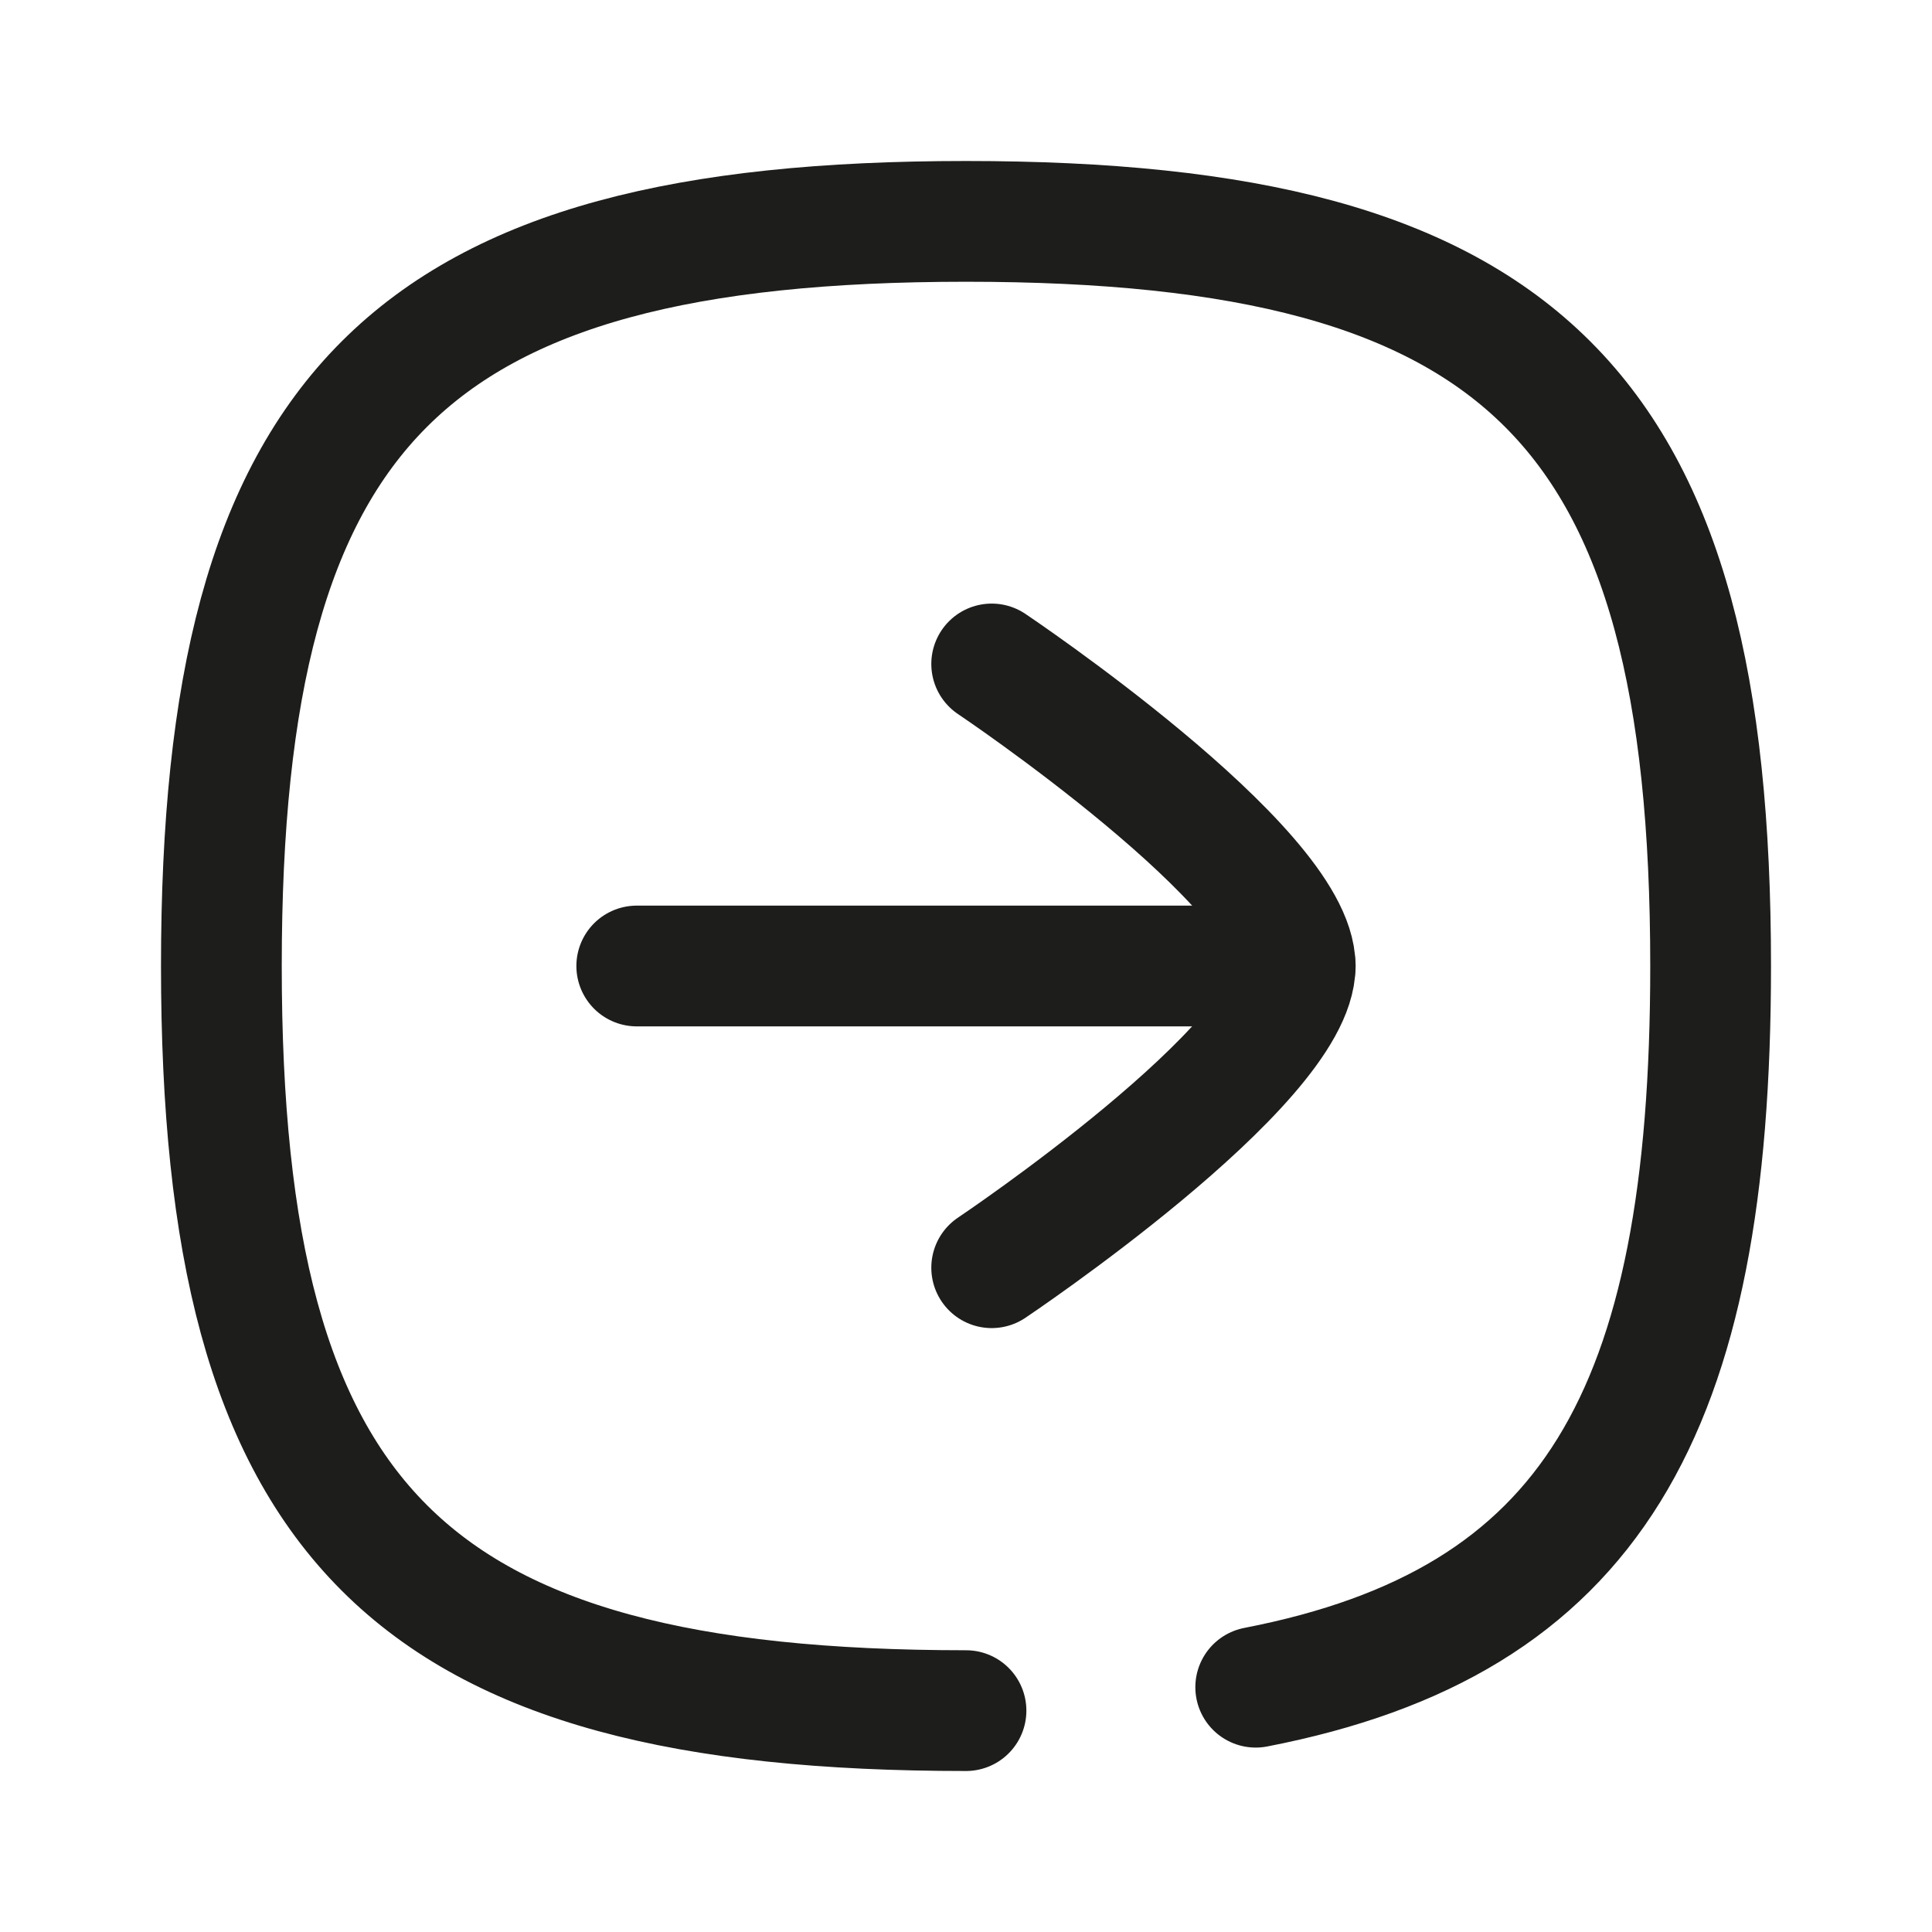 <?xml version="1.0" encoding="UTF-8"?> <svg xmlns="http://www.w3.org/2000/svg" width="24" height="24" viewBox="0 0 24 24" fill="none"><path d="M16.09 12H7.91" stroke="#1D1D1B" stroke-width="1.5" stroke-linecap="round" stroke-linejoin="round"></path><path d="M12.319 8.248C12.319 8.248 16.089 10.776 16.089 12C16.089 13.224 12.319 15.748 12.319 15.748" stroke="#1D1D1B" stroke-width="1.5" stroke-linecap="round" stroke-linejoin="round"></path><path d="M15.599 20.959C19.765 20.151 21.25 17.562 21.25 12C21.25 5.063 18.939 2.75 12 2.75C5.06 2.75 2.75 5.063 2.75 12C2.75 18.937 5.06 21.25 12 21.25" stroke="#1D1D1B" stroke-width="1.5" stroke-linecap="round" stroke-linejoin="round"></path></svg> 